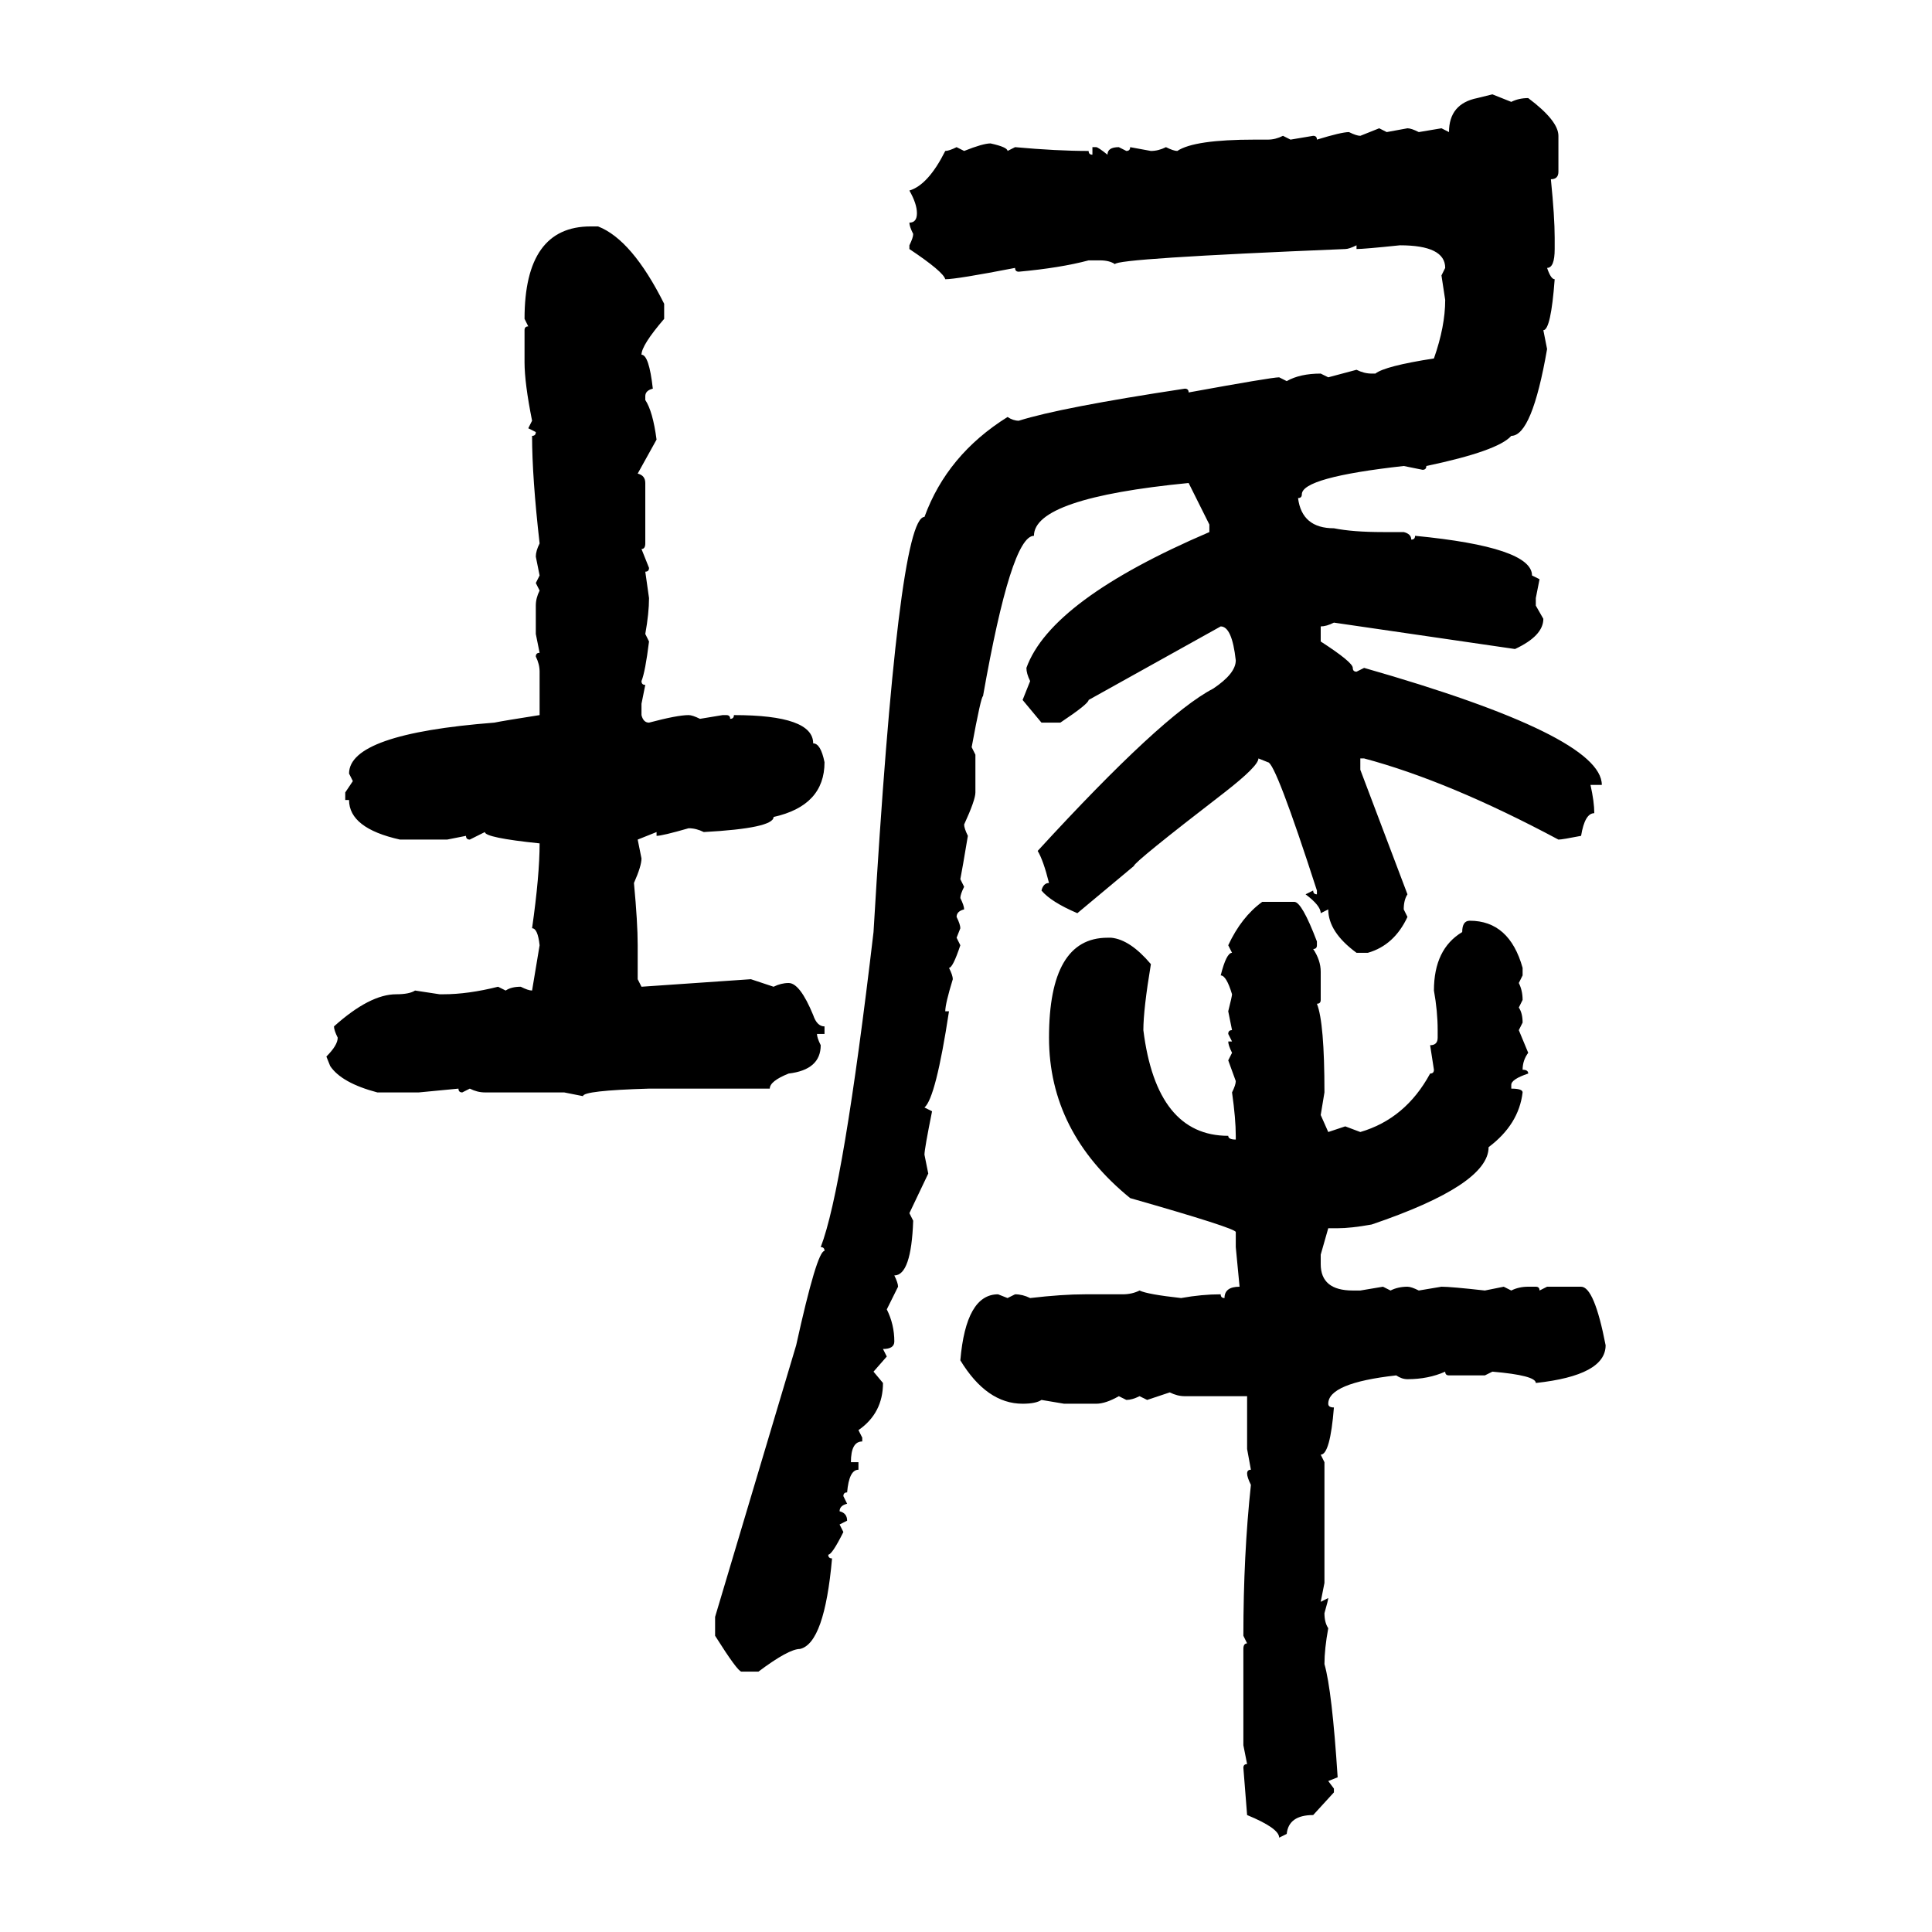 <svg xmlns="http://www.w3.org/2000/svg" xmlns:xlink="http://www.w3.org/1999/xlink" width="300" height="300"><path d="M229.39 15.23L231.74 14.65L234.67 15.82Q235.84 15.23 237.30 15.23L237.30 15.23Q241.99 18.75 241.99 21.09L241.99 21.09L241.99 26.66Q241.99 27.83 240.82 27.83L240.82 27.83Q241.41 33.69 241.41 36.91L241.41 36.91L241.41 38.67Q241.41 41.60 240.23 41.60L240.23 41.60Q240.82 43.36 241.41 43.36L241.41 43.36Q240.82 51.27 239.65 51.27L239.65 51.27L240.23 54.20Q237.89 67.68 234.67 67.68L234.67 67.68Q232.62 70.02 221.48 72.36L221.48 72.36Q221.48 72.95 220.90 72.95L220.90 72.95L217.97 72.36Q202.15 74.12 202.15 76.76L202.15 76.76Q202.15 77.34 201.56 77.34L201.56 77.34Q202.15 82.03 207.13 82.03L207.13 82.03Q210.06 82.62 214.75 82.62L214.75 82.62L217.97 82.62Q219.14 82.91 219.14 83.79L219.14 83.79Q219.73 83.79 219.73 83.20L219.73 83.20Q237.89 84.96 237.89 89.36L237.89 89.36L239.06 89.94L238.48 92.87L238.48 94.04L239.65 96.09Q239.65 98.73 235.25 100.78L235.25 100.78L207.13 96.68Q205.96 97.27 205.08 97.27L205.08 97.27L205.08 99.61Q210.06 102.83 210.06 103.71L210.06 103.71Q210.06 104.30 210.64 104.30L210.64 104.30L211.82 103.71Q248.73 114.26 248.73 121.88L248.73 121.88L246.97 121.88Q247.56 124.51 247.56 126.27L247.56 126.27Q246.09 126.27 245.51 129.79L245.51 129.79Q242.58 130.37 241.99 130.37L241.99 130.37Q225 121.29 211.82 117.77L211.82 117.77L211.23 117.77L211.23 119.53L218.55 138.87Q217.97 139.75 217.97 141.21L217.97 141.21L218.55 142.38Q216.50 146.78 212.40 147.95L212.40 147.95L210.64 147.95Q206.25 144.73 206.25 141.21L206.25 141.21L205.08 141.80Q205.08 140.63 202.73 138.87L202.73 138.87L203.91 138.28Q203.91 138.87 204.49 138.87L204.49 138.87L204.49 138.28Q198.05 118.36 196.88 118.36L196.88 118.36L195.41 117.77Q195.41 118.95 190.14 123.05L190.14 123.05Q176.07 133.89 176.07 134.47L176.07 134.47L167.29 141.80Q163.18 140.04 161.72 138.28L161.72 138.28Q162.01 137.11 162.89 137.11L162.89 137.11Q162.01 133.59 161.13 132.13L161.13 132.13Q180.47 111.04 188.38 106.93L188.38 106.93Q191.89 104.59 191.89 102.54L191.89 102.54Q191.31 97.27 189.55 97.27L189.55 97.27L169.04 108.69Q169.04 109.28 164.65 112.21L164.65 112.21L161.72 112.21L158.79 108.69L159.96 105.76Q159.38 104.59 159.38 103.71L159.38 103.71Q163.18 93.16 187.79 82.62L187.79 82.62L187.79 81.45L184.57 75Q160.55 77.34 160.55 83.20L160.55 83.20Q157.03 83.20 152.64 108.11L152.64 108.11Q152.34 108.11 150.88 116.02L150.88 116.02L151.46 117.19L151.46 123.05Q151.46 124.22 149.71 128.03L149.71 128.03Q149.71 128.61 150.29 129.79L150.29 129.79Q149.41 135.06 149.12 136.52L149.12 136.52L149.71 137.70Q149.12 138.87 149.12 139.45L149.12 139.45Q149.71 140.63 149.71 141.21L149.71 141.21Q148.54 141.50 148.54 142.38L148.54 142.38Q149.12 143.55 149.12 144.14L149.12 144.14L148.54 145.61L149.12 146.78Q147.95 150.29 147.36 150.29L147.36 150.29Q147.95 151.46 147.95 152.05L147.95 152.05Q146.78 155.86 146.78 157.03L146.78 157.03L147.36 157.03Q145.31 170.51 143.55 171.97L143.55 171.97L144.73 172.56Q143.55 178.42 143.55 179.30L143.55 179.30L144.14 182.23L141.21 188.38L141.80 189.55Q141.50 198.05 138.87 198.05L138.87 198.05Q139.45 199.22 139.45 199.80L139.45 199.80L137.70 203.32Q138.87 205.66 138.87 208.30L138.87 208.30Q138.87 209.47 137.11 209.47L137.11 209.47L137.70 210.64L135.64 212.99L137.11 214.75Q137.11 219.43 133.30 222.07L133.30 222.07L133.89 223.24L133.89 223.83Q132.13 223.83 132.13 227.05L132.13 227.05L133.30 227.05L133.30 228.22Q131.84 228.22 131.54 231.74L131.54 231.74Q130.96 231.74 130.96 232.32L130.96 232.32L131.54 233.50Q130.37 233.79 130.37 234.67L130.37 234.67Q131.54 234.96 131.54 236.13L131.54 236.13L130.37 236.72L130.96 237.89Q129.20 241.41 128.61 241.41L128.61 241.41Q128.61 241.99 129.20 241.99L129.20 241.99Q128.03 255.18 124.22 256.05L124.22 256.05Q122.46 256.05 117.77 259.57L117.77 259.57L115.14 259.57Q114.55 259.57 111.04 254.00L111.04 254.00L111.04 251.07L123.63 208.89Q126.86 194.24 128.03 194.24L128.03 194.24Q128.03 193.65 127.44 193.65L127.44 193.65Q130.96 184.57 135.64 144.73L135.64 144.73Q139.45 80.27 143.55 80.27L143.55 80.27Q147.07 70.61 156.45 64.75L156.45 64.75Q157.32 65.33 158.20 65.33L158.20 65.33Q164.65 63.28 183.98 60.35L183.98 60.35Q184.57 60.35 184.57 60.94L184.57 60.94Q197.46 58.59 198.63 58.59L198.63 58.59L199.80 59.18Q201.86 58.01 205.08 58.01L205.08 58.01L206.25 58.59L210.64 57.42Q211.82 58.01 212.99 58.01L212.99 58.01L213.57 58.01Q215.04 56.84 222.66 55.66L222.66 55.66Q224.41 50.68 224.41 46.58L224.41 46.58L223.83 42.77L224.41 41.60Q224.41 38.09 217.38 38.09L217.38 38.09Q211.82 38.67 210.64 38.67L210.64 38.67L210.64 38.09Q209.47 38.67 208.89 38.67L208.89 38.67Q173.14 40.14 173.14 41.02L173.14 41.02Q172.27 40.43 170.80 40.43L170.80 40.43L169.04 40.43Q164.65 41.60 158.20 42.19L158.20 42.19Q157.62 42.19 157.62 41.60L157.62 41.60Q148.54 43.36 146.78 43.36L146.78 43.36Q146.48 42.19 141.21 38.67L141.21 38.67L141.21 38.09Q141.80 36.91 141.80 36.33L141.80 36.33Q141.21 35.16 141.21 34.57L141.21 34.57Q142.38 34.57 142.38 33.11L142.38 33.11Q142.38 31.64 141.21 29.59L141.21 29.59Q144.14 28.71 146.78 23.44L146.78 23.44Q147.36 23.44 148.54 22.85L148.54 22.85L149.71 23.44Q152.64 22.27 153.81 22.27L153.81 22.27Q156.45 22.85 156.45 23.44L156.45 23.44L157.62 22.85Q164.06 23.44 169.04 23.44L169.04 23.44Q169.04 24.02 169.63 24.02L169.63 24.02L169.63 22.85L170.21 22.85Q170.51 22.85 171.97 24.02L171.97 24.02Q171.97 22.85 173.73 22.85L173.73 22.85L174.90 23.44Q175.49 23.44 175.49 22.85L175.49 22.85L178.71 23.44Q179.88 23.44 181.05 22.85L181.05 22.85Q182.23 23.44 182.81 23.44L182.81 23.44Q185.45 21.68 194.82 21.68L194.82 21.68L196.88 21.68Q198.05 21.68 199.22 21.09L199.22 21.09L200.39 21.68L203.91 21.09Q204.49 21.09 204.49 21.68L204.49 21.68Q208.30 20.51 209.47 20.51L209.47 20.51Q210.64 21.09 211.23 21.09L211.23 21.09L214.16 19.92L215.33 20.51L218.55 19.92Q219.14 19.92 220.31 20.51L220.31 20.51L223.83 19.92L225 20.51Q225 16.11 229.39 15.23L229.39 15.23ZM91.70 35.16L91.70 35.16L92.87 35.16Q98.14 37.21 103.13 47.17L103.13 47.17L103.13 49.51Q99.61 53.61 99.61 55.08L99.61 55.08Q100.78 55.08 101.37 60.35L101.37 60.35Q100.20 60.64 100.20 61.52L100.20 61.52L100.20 62.11Q101.37 63.87 101.95 68.26L101.95 68.26L99.02 73.54Q100.20 73.83 100.20 75L100.20 75L100.20 84.38Q100.20 85.25 99.61 85.25L99.61 85.25L100.78 88.18Q100.78 88.77 100.20 88.77L100.20 88.77L100.78 92.87Q100.78 95.21 100.20 98.44L100.20 98.44L100.78 99.61Q100.20 104.30 99.61 105.76L99.61 105.76Q99.61 106.35 100.20 106.35L100.20 106.35L99.61 109.28L99.61 111.04Q99.90 112.21 100.78 112.21L100.78 112.21Q105.18 111.04 106.93 111.04L106.93 111.04Q107.52 111.04 108.69 111.62L108.69 111.62L112.21 111.04L112.79 111.04Q113.38 111.04 113.38 111.62L113.38 111.62Q113.96 111.62 113.96 111.04L113.96 111.04Q126.27 111.04 126.27 115.43L126.27 115.43Q127.44 115.43 128.03 118.36L128.03 118.36Q128.03 125.10 120.12 126.86L120.12 126.86Q120.12 128.61 109.28 129.20L109.28 129.20Q108.11 128.61 106.93 128.61L106.93 128.61Q102.83 129.79 101.95 129.79L101.95 129.79L101.95 129.20L99.02 130.37L99.61 133.30Q99.61 134.47 98.44 137.11L98.44 137.11Q99.02 143.26 99.02 146.78L99.02 146.78L99.02 152.05L99.61 153.22L116.60 152.05L120.12 153.22Q121.29 152.64 122.46 152.64L122.46 152.64Q124.22 152.64 126.27 157.62L126.27 157.62Q126.86 159.38 128.03 159.38L128.03 159.38L128.03 160.55L126.86 160.55Q126.86 161.13 127.44 162.30L127.44 162.30Q127.44 166.11 122.46 166.70L122.46 166.70Q119.53 167.87 119.53 169.04L119.53 169.04L100.78 169.04Q90.53 169.34 90.53 170.21L90.53 170.21L87.60 169.63L75.29 169.63Q74.12 169.63 72.95 169.04L72.95 169.04L71.78 169.63Q71.19 169.63 71.19 169.04L71.19 169.04L65.04 169.63L58.59 169.63Q53.03 168.16 51.27 165.53L51.27 165.53L50.68 164.06Q52.44 162.30 52.44 161.13L52.44 161.13Q51.86 159.96 51.86 159.38L51.86 159.38Q57.42 154.39 61.52 154.39L61.52 154.39Q63.57 154.39 64.45 153.81L64.45 153.81L68.26 154.39L68.85 154.39Q72.66 154.39 77.34 153.22L77.34 153.22L78.52 153.81Q79.39 153.22 80.86 153.22L80.86 153.22Q82.03 153.81 82.62 153.81L82.62 153.81L83.79 146.78Q83.50 144.14 82.62 144.14L82.62 144.14Q83.79 135.94 83.79 130.96L83.79 130.96Q75.29 130.08 75.29 129.20L75.29 129.20L72.95 130.37Q72.36 130.37 72.36 129.79L72.36 129.79L69.43 130.37L62.11 130.37Q54.20 128.61 54.20 124.22L54.20 124.22L53.61 124.22L53.61 123.05L54.79 121.29L54.20 120.12Q54.20 113.96 76.76 112.21L76.76 112.21Q78.22 111.91 83.79 111.04L83.79 111.04L83.79 104.30Q83.79 103.13 83.20 101.95L83.20 101.95Q83.20 101.37 83.79 101.37L83.79 101.37L83.20 98.44L83.20 94.04Q83.20 92.87 83.79 91.70L83.79 91.70L83.20 90.53L83.79 89.36L83.20 86.43Q83.20 85.55 83.79 84.38L83.79 84.38Q82.62 74.12 82.62 67.68L82.62 67.68Q83.20 67.68 83.20 67.09L83.20 67.09L82.03 66.50L82.62 65.33Q81.45 59.47 81.45 56.25L81.45 56.25L81.45 51.27Q81.45 50.68 82.03 50.68L82.03 50.68L81.45 49.51Q81.45 35.16 91.70 35.16ZM196.00 140.04L196.00 140.04L200.98 140.04Q202.15 140.04 204.49 146.19L204.49 146.19L204.49 146.78Q204.49 147.36 203.91 147.36L203.91 147.36Q205.08 149.12 205.08 150.88L205.08 150.88L205.08 155.27Q205.08 155.86 204.49 155.86L204.49 155.86Q205.66 158.79 205.66 169.63L205.66 169.63L205.08 173.14L206.25 175.78L208.89 174.90L211.23 175.78Q218.26 173.73 222.07 166.70L222.07 166.70Q222.66 166.70 222.66 166.11L222.66 166.11L222.07 162.30Q223.24 162.30 223.24 161.13L223.24 161.13L223.24 159.96Q223.24 157.03 222.66 153.81L222.66 153.81Q222.66 147.36 227.05 144.73L227.05 144.73Q227.05 142.97 228.22 142.97L228.22 142.97Q234.38 142.97 236.43 150.29L236.43 150.29L236.43 151.46L235.84 152.64Q236.43 153.81 236.43 155.27L236.43 155.27L235.84 156.45Q236.43 157.32 236.43 158.79L236.43 158.79L235.84 159.96L237.30 163.48Q236.43 164.65 236.43 166.11L236.43 166.11Q237.30 166.11 237.30 166.70L237.30 166.70Q234.67 167.58 234.67 168.46L234.67 168.46L234.67 169.04Q236.43 169.04 236.43 169.63L236.43 169.63Q235.84 174.61 231.15 178.13L231.15 178.13Q231.15 183.98 212.99 190.14L212.99 190.14Q209.77 190.72 207.71 190.72L207.71 190.72L206.25 190.72L205.08 194.82L205.08 196.29Q205.08 200.39 210.06 200.39L210.06 200.39L211.23 200.39L214.75 199.80L215.92 200.39Q217.09 199.80 218.55 199.80L218.55 199.80Q219.14 199.80 220.31 200.39L220.31 200.39L223.83 199.80Q225.29 199.80 230.57 200.39L230.57 200.39L233.50 199.80L234.67 200.39Q235.84 199.80 237.30 199.80L237.30 199.80L238.48 199.80Q239.06 199.80 239.06 200.39L239.06 200.39L240.23 199.80L245.51 199.80Q247.56 199.80 249.32 208.89L249.32 208.89Q249.32 213.57 238.48 214.75L238.48 214.75Q238.48 213.57 231.74 212.99L231.74 212.99L230.57 213.57L225 213.57Q224.41 213.57 224.41 212.99L224.41 212.99Q221.78 214.16 218.55 214.16L218.55 214.16Q217.68 214.16 216.80 213.57L216.80 213.57Q206.25 214.75 206.25 217.97L206.25 217.97Q206.25 218.55 207.13 218.55L207.13 218.55Q206.54 225.88 205.08 225.88L205.08 225.88L205.66 227.05L205.66 245.80L205.08 248.73L206.25 248.14Q206.25 248.44 205.66 250.49L205.66 250.49Q205.66 251.95 206.25 252.83L206.25 252.83Q205.66 256.05 205.66 258.40L205.66 258.40Q206.84 262.50 207.71 275.98L207.71 275.98L206.25 276.56L207.13 277.73L207.13 278.32L203.91 281.84Q200.10 281.84 199.80 284.77L199.80 284.77L198.63 285.35Q198.63 283.89 193.65 281.84L193.65 281.84L193.07 274.51Q193.07 273.93 193.65 273.93L193.65 273.93L193.07 271.00L193.07 256.05Q193.07 255.18 193.65 255.18L193.65 255.18L193.07 254.00Q193.07 241.41 194.24 230.57L194.24 230.57Q193.65 229.39 193.65 228.81L193.65 228.81Q193.65 228.22 194.24 228.22L194.24 228.22L193.65 225L193.65 216.80L183.98 216.80Q182.81 216.80 181.64 216.21L181.64 216.21L178.13 217.38L176.95 216.80Q175.78 217.38 174.90 217.38L174.90 217.38L173.73 216.80Q171.68 217.97 170.21 217.97L170.21 217.97L165.23 217.97L161.72 217.38Q160.84 217.97 158.79 217.97L158.79 217.97Q153.22 217.97 149.12 211.23L149.12 211.23Q150 200.98 154.98 200.98L154.98 200.98L156.45 201.56L157.62 200.98Q158.79 200.98 159.96 201.56L159.96 201.56Q164.94 200.98 168.46 200.98L168.46 200.98L174.32 200.98Q175.78 200.98 176.95 200.39L176.95 200.39Q178.13 200.98 183.40 201.56L183.40 201.56Q186.62 200.98 189.55 200.98L189.55 200.98Q189.55 201.56 190.14 201.56L190.14 201.56Q190.14 199.80 192.48 199.80L192.48 199.80L191.89 193.65L191.89 191.31Q191.89 190.72 175.49 186.04L175.49 186.04Q162.89 175.78 162.89 161.13L162.89 161.13Q162.89 145.61 171.97 145.61L171.97 145.61L172.56 145.61Q175.49 145.90 178.71 149.71L178.71 149.71Q177.54 156.74 177.54 159.96L177.54 159.96Q179.59 176.37 190.72 176.37L190.72 176.37Q190.72 176.95 191.89 176.95L191.89 176.95L191.89 176.37Q191.89 173.73 191.31 169.63L191.31 169.63Q191.89 168.46 191.89 167.87L191.89 167.87L190.72 164.65L191.31 163.48Q190.72 162.30 190.72 161.72L190.72 161.72L191.31 161.72L190.72 160.55Q190.72 159.96 191.31 159.96L191.31 159.96L190.72 157.03Q191.31 154.69 191.31 154.39L191.31 154.39Q190.43 151.46 189.55 151.46L189.55 151.46Q190.43 147.95 191.31 147.95L191.31 147.95L190.72 146.78Q192.77 142.38 196.00 140.04Z"/></svg>